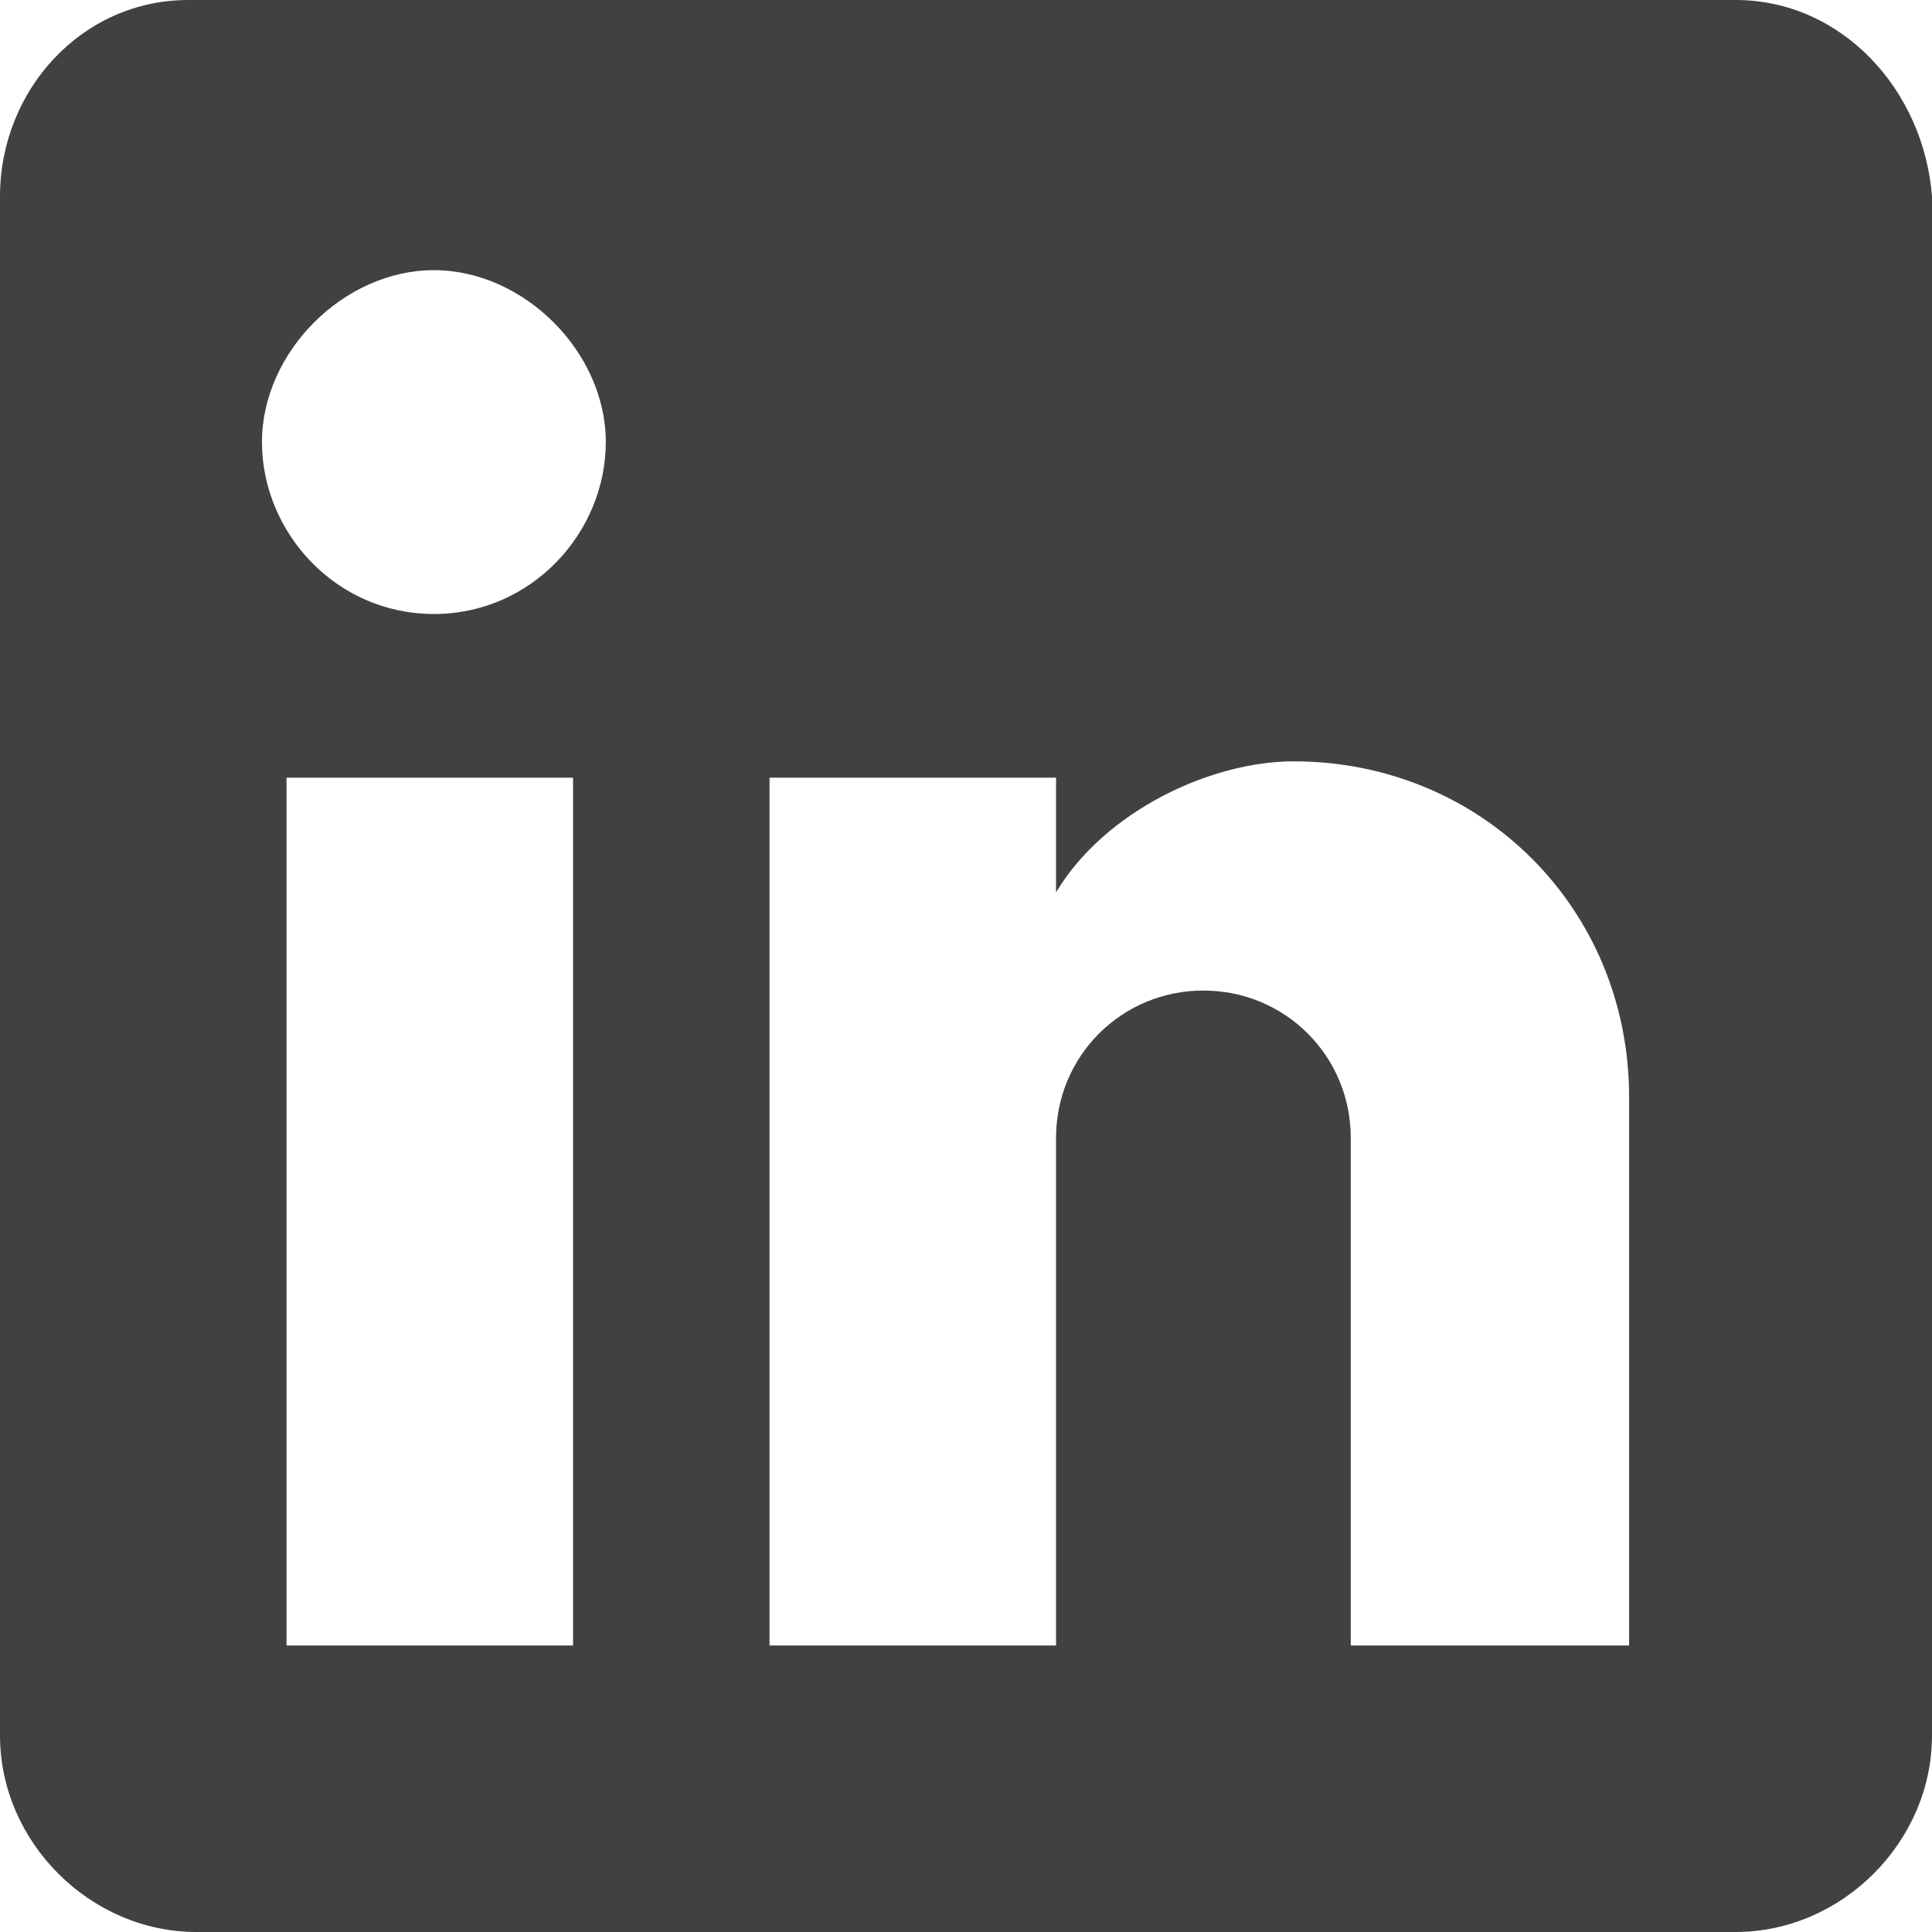 <?xml version="1.0" encoding="utf-8"?>
<!-- Generator: Adobe Illustrator 19.0.1, SVG Export Plug-In . SVG Version: 6.00 Build 0)  -->
<svg version="1.1" xmlns="http://www.w3.org/2000/svg" xmlns:xlink="http://www.w3.org/1999/xlink" x="0px" y="0px"
	 viewBox="-293.1 385.6 23.6 23.6" style="enable-background:new -293.1 385.6 23.6 23.6;" xml:space="preserve">
<style type="text/css">
	.st0{fill:#414141;}
</style>
<path class="st0" d="M-271.9,385.6h-18.9c-1.3,0-2.3,1.1-2.3,2.4v18.8c0,1.3,1.1,2.4,2.4,2.4h18.8c1.3,0,2.4-1.1,2.4-2.4V388
	C-269.6,386.7-270.6,385.6-271.9,385.6z M-286.1,405.7h-3.5v-10.6h3.5V405.7z M-287.8,393.1c-1.2,0-2.1-1-2.1-2.1s1-2.1,2.1-2.1
	c1.1,0,2.1,1,2.1,2.1S-286.6,393.1-287.8,393.1z M-273.1,405.7h-3.5v-6.2c0-1-0.8-1.8-1.8-1.8s-1.8,0.8-1.8,1.8v6.2h-3.5v-10.6h3.5
	v1.4c0.6-1,1.9-1.6,2.9-1.6c2.3,0,4.1,1.8,4.1,4.1v6.7H-273.1z"/>
</svg>
